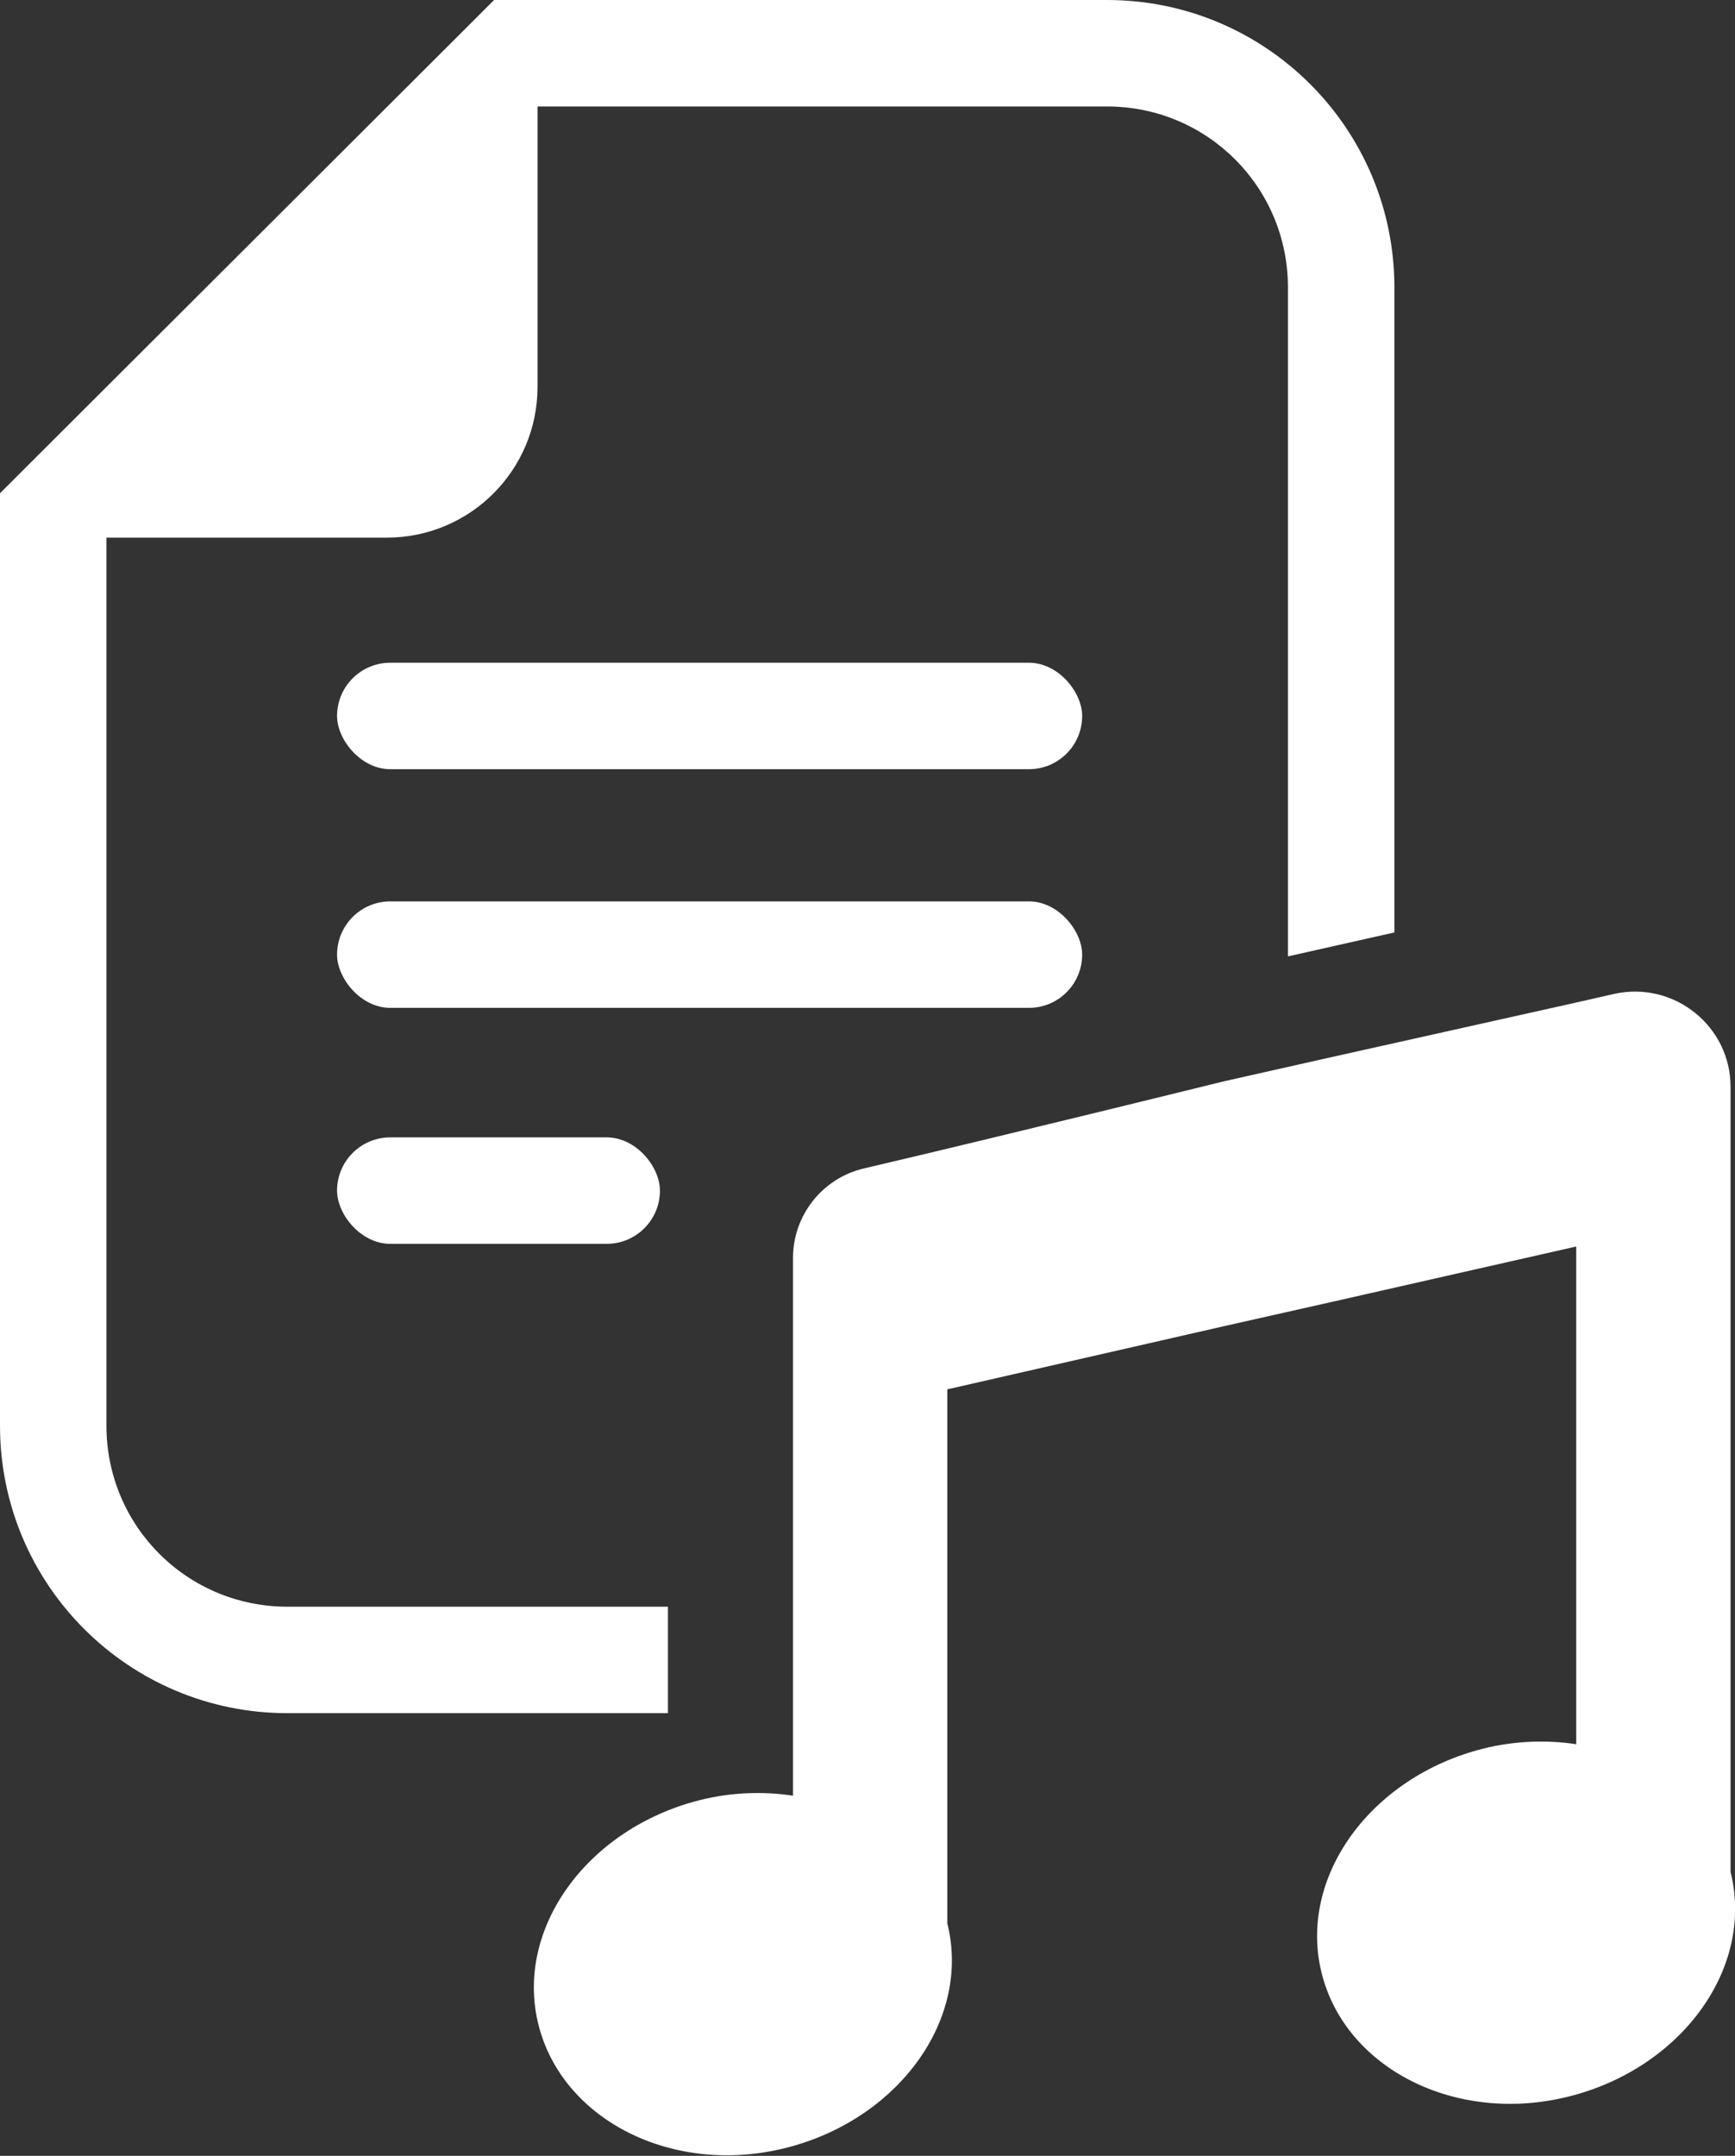 <?xml version="1.0" encoding="UTF-8"?>
<svg id="_レイヤー_2" data-name="レイヤー 2" xmlns="http://www.w3.org/2000/svg" viewBox="0 0 19.56 24.3">
  <rect x="0" y="0" width="19.56" height="24.3" fill="#333333" stroke="none"/>
  <defs>
    <style>
      .cls-1 {
        fill: #fff;
      }
    </style>
  </defs>
  <g id="_レイヤー_1-2" data-name="レイヤー 1">
    <g>
      <path class="cls-1" d="M3.24,18.11c-1.13,0-2.04-.91-2.04-2.04V6.06h3.16c.94,0,1.7-.76,1.7-1.7V1.2h6.42c1.13,0,2.04.91,2.04,2.04v7.54l1.2-.27V3.24c0-1.79-1.45-3.24-3.24-3.24h-6.91l-.35.35L.35,5.21l-.35.35v10.51c0,1.79,1.45,3.24,3.24,3.24h4.29v-1.2H3.24Z"/>
      <path class="cls-1" d="M19.51,21.11v-8.86c0-.68-.63-1.19-1.3-1.05l-.44.1-2.78.62-1.2.27s-2.47.61-4.05.98c-.47.11-.8.53-.8,1.01v6.06c-.33-.05-.69-.04-1.05.05-1.27.32-2.09,1.45-1.82,2.53s1.52,1.71,2.79,1.39c1.27-.32,2.09-1.45,1.82-2.53v-6.02l3.11-.71,1.2-.27,2.78-.63v5.61c-.33-.05-.69-.04-1.05.05-1.27.32-2.09,1.45-1.82,2.53s1.52,1.71,2.79,1.39c1.27-.32,2.09-1.45,1.82-2.53Z"/>
      <rect class="cls-1" x="3.8" y="7.47" width="8.4" height="1.2" rx=".6" ry=".6"/>
      <rect class="cls-1" x="3.8" y="10.16" width="8.4" height="1.2" rx=".6" ry=".6"/>
      <rect class="cls-1" x="3.8" y="12.82" width="3.64" height="1.2" rx=".6" ry=".6"/>
    </g>
  </g>
</svg>